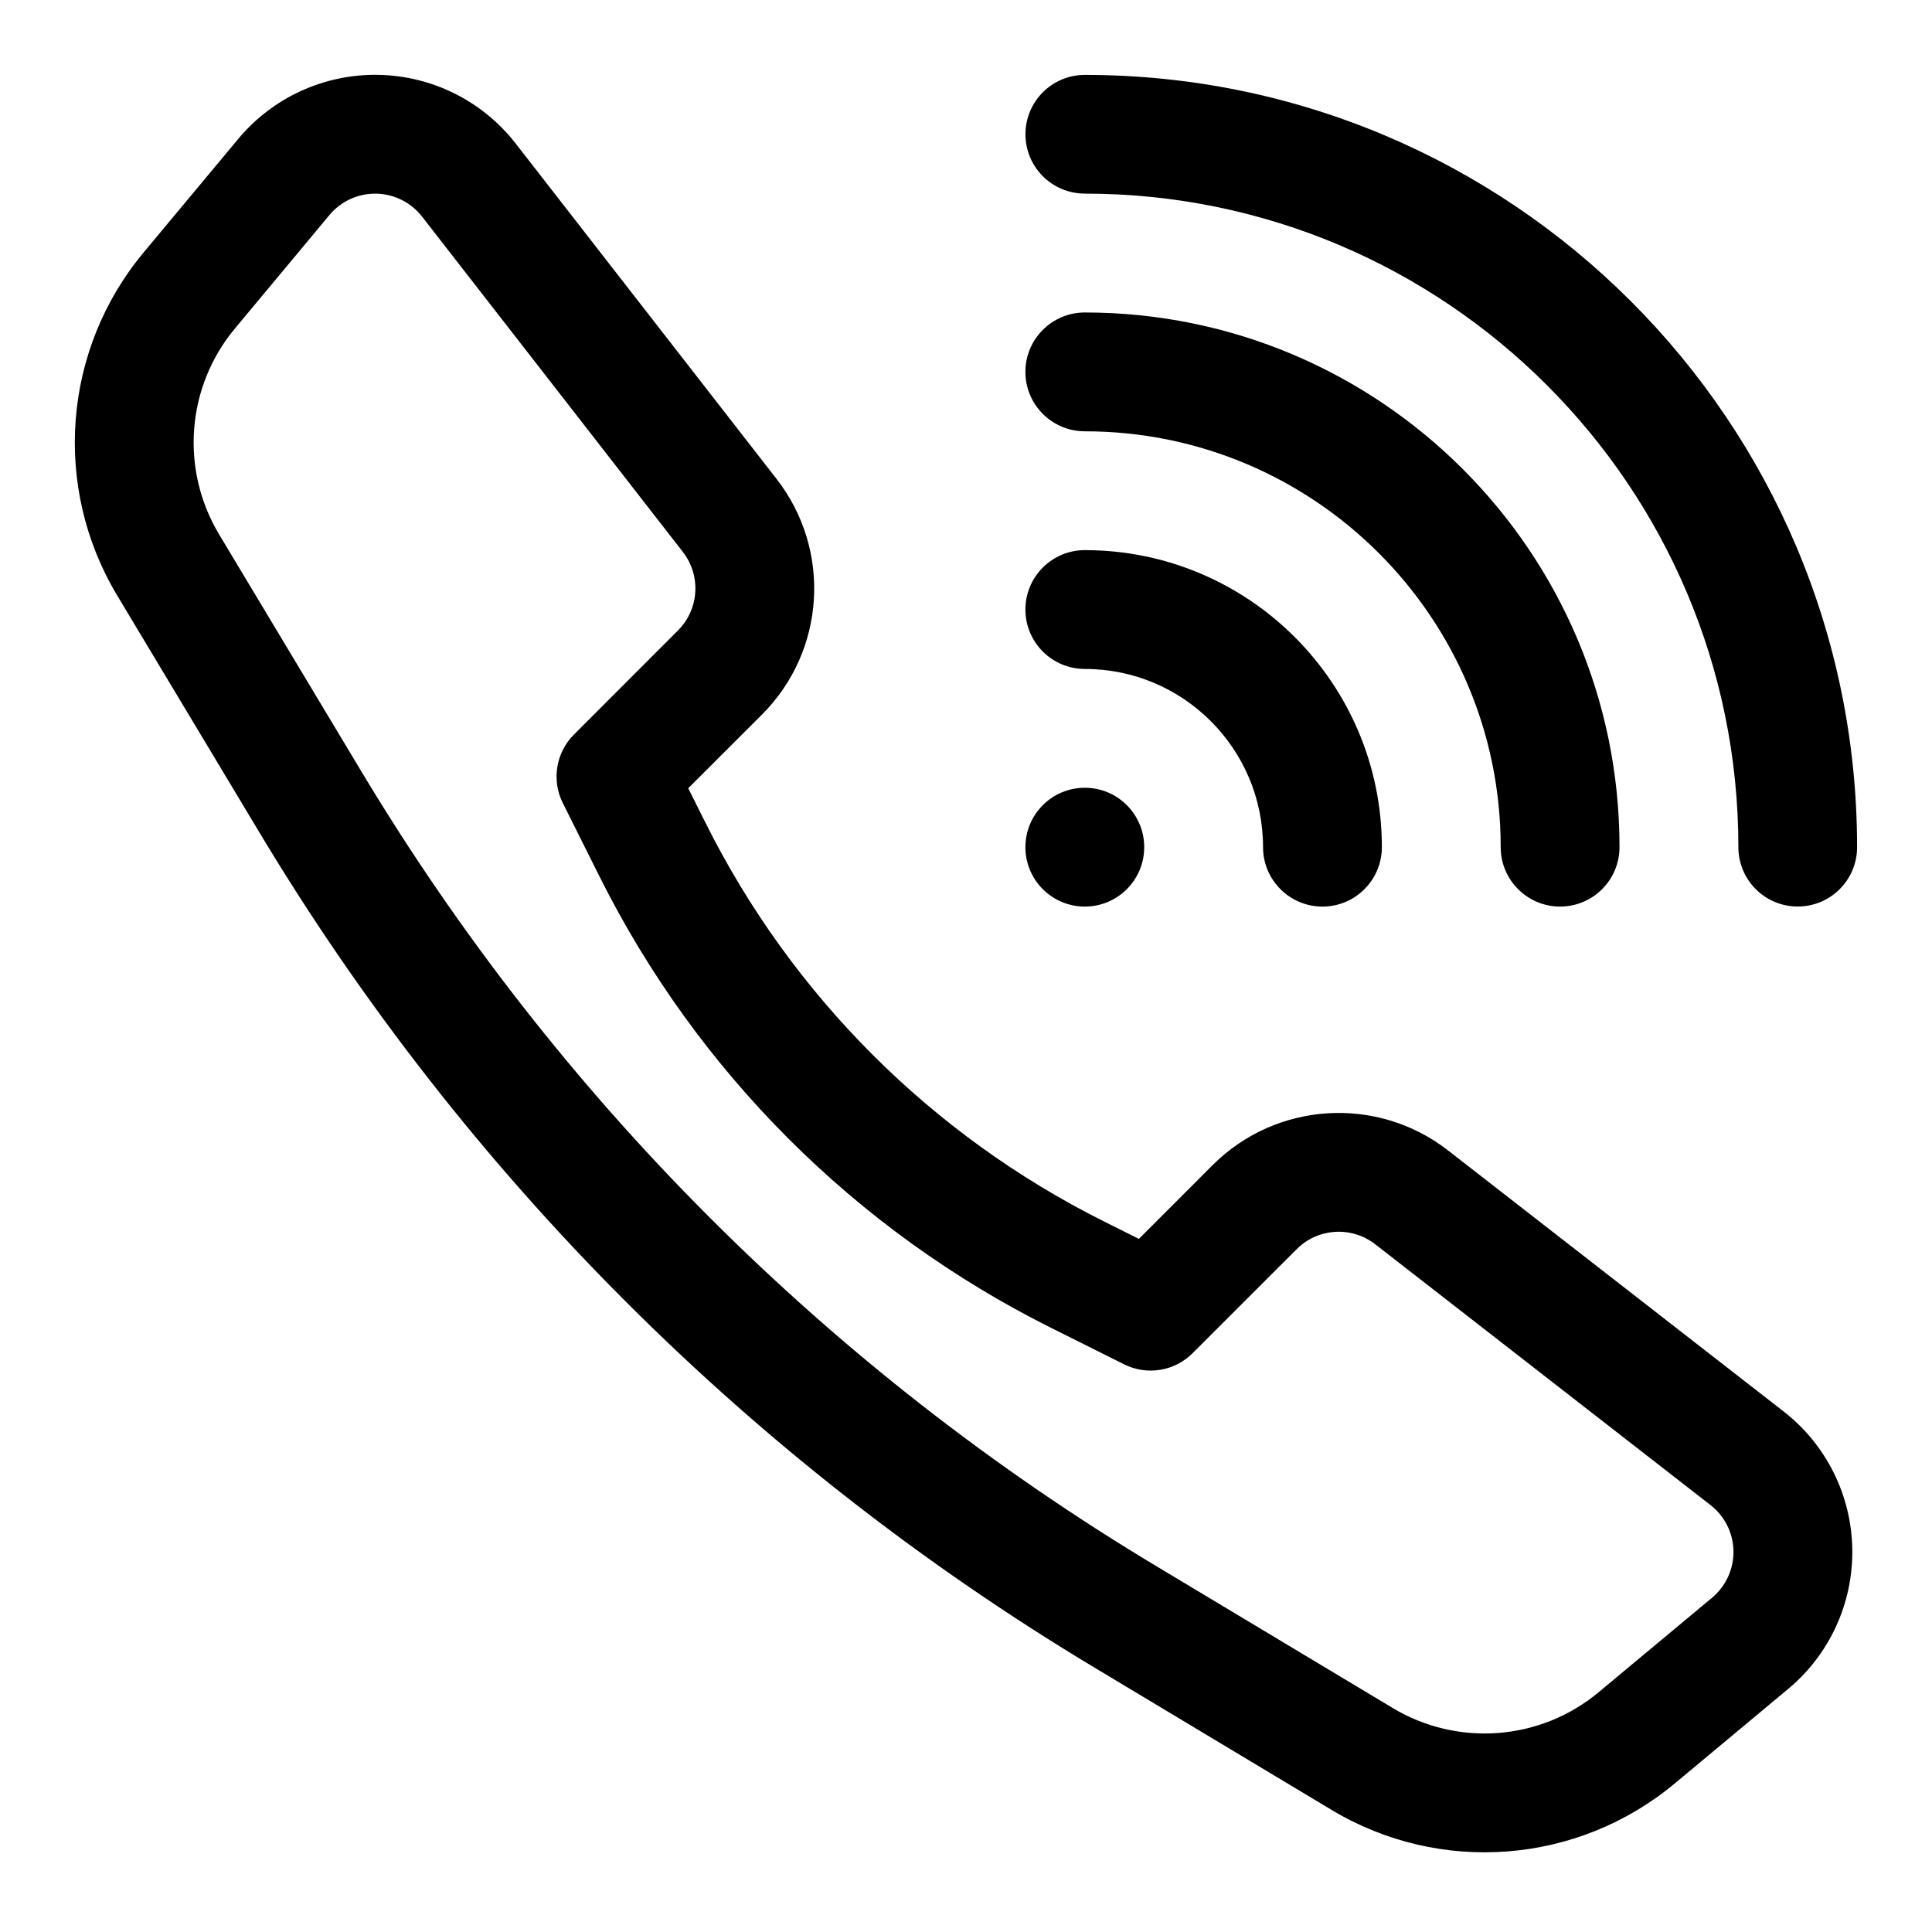 <?xml version="1.0" encoding="UTF-8"?>
<!-- Uploaded to: SVG Repo, www.svgrepo.com, Generator: SVG Repo Mixer Tools -->
<svg fill="#000000" width="800px" height="800px" version="1.1" viewBox="144 144 512 512" xmlns="http://www.w3.org/2000/svg">
 <g fill-rule="evenodd">
  <path d="m207.13 180.82c-7.981 9.559-16.844 20.215-25.047 30.059-21.445 25.723-24.262 62.188-7.039 90.906l37.691 62.801c54.508 90.844 130.55 166.89 221.39 221.39 23.016 13.805 45.137 27.094 62.801 37.691 28.719 17.223 65.18 14.402 90.906-7.039l30.055-25.051c10.992-9.145 17.227-22.781 16.988-37.074-0.234-14.297-6.941-27.711-18.23-36.48-26.844-20.875-65.055-50.617-88.875-69.133-18.812-14.625-45.562-12.957-62.41 3.875 0 0-19.539 19.555-19.539 19.555l-9.289-4.644c-45.656-22.832-82.672-59.844-105.5-105.5 0 0-4.644-9.289-4.644-9.289l19.555-19.535c16.848-16.848 18.5-43.598 3.871-62.41l-69.129-88.875c-8.77-11.289-22.184-17.996-36.48-18.234-14.297-0.234-27.93 6-37.078 16.988zm-0.863 50.227 25.047-30.074c3.055-3.652 7.59-5.731 12.359-5.652 4.769 0.082 9.242 2.316 12.172 6.078l69.129 88.875c4.867 6.266 4.316 15.195-1.305 20.797l-27.566 27.586c-4.789 4.785-5.984 12.105-2.945 18.168 0 0 4.016 8.047 9.715 19.445 25.867 51.75 67.824 93.707 119.57 119.57 11.398 5.699 19.445 9.715 19.445 9.715 6.059 3.039 13.383 1.844 18.168-2.945l27.582-27.566c5.606-5.621 14.531-6.172 20.801-1.309l88.875 69.133c3.762 2.93 5.996 7.402 6.074 12.172 0.078 4.754-2 9.305-5.652 12.359l-30.07 25.047c-15.43 12.863-37.312 14.547-54.535 4.219l-62.805-37.691c-86.418-51.844-158.75-124.17-210.59-210.59 0 0-37.691-62.805-37.691-62.805-10.328-17.238-8.641-39.109 4.223-54.535z"/>
  <path d="m431.49 321.28c26.07 0 47.23 21.16 47.23 47.234 0 8.688 7.055 15.742 15.742 15.742 8.691 0 15.746-7.055 15.746-15.742 0-43.453-35.266-78.723-78.719-78.723-8.691 0-15.746 7.055-15.746 15.746s7.055 15.742 15.746 15.742z"/>
  <path d="m431.49 258.3c60.832 0 110.21 49.375 110.21 110.21 0 8.688 7.055 15.742 15.742 15.742 8.691 0 15.746-7.055 15.746-15.742 0-78.219-63.48-141.7-141.7-141.7-8.691 0-15.746 7.055-15.746 15.746s7.055 15.742 15.746 15.742z"/>
  <path d="m431.49 195.31c95.598 0 173.2 77.605 173.2 173.2 0 8.688 7.035 15.727 15.727 15.727 8.691 0 15.73-7.039 15.73-15.727 0-112.98-91.68-204.66-204.66-204.66-8.691 0-15.73 7.035-15.73 15.727 0 8.691 7.039 15.727 15.73 15.727z"/>
  <path d="m447.23 368.51c0 8.695-7.047 15.742-15.742 15.742-8.695 0-15.746-7.047-15.746-15.742 0-8.695 7.051-15.746 15.746-15.746 8.695 0 15.742 7.051 15.742 15.746"/>
 </g>
</svg>